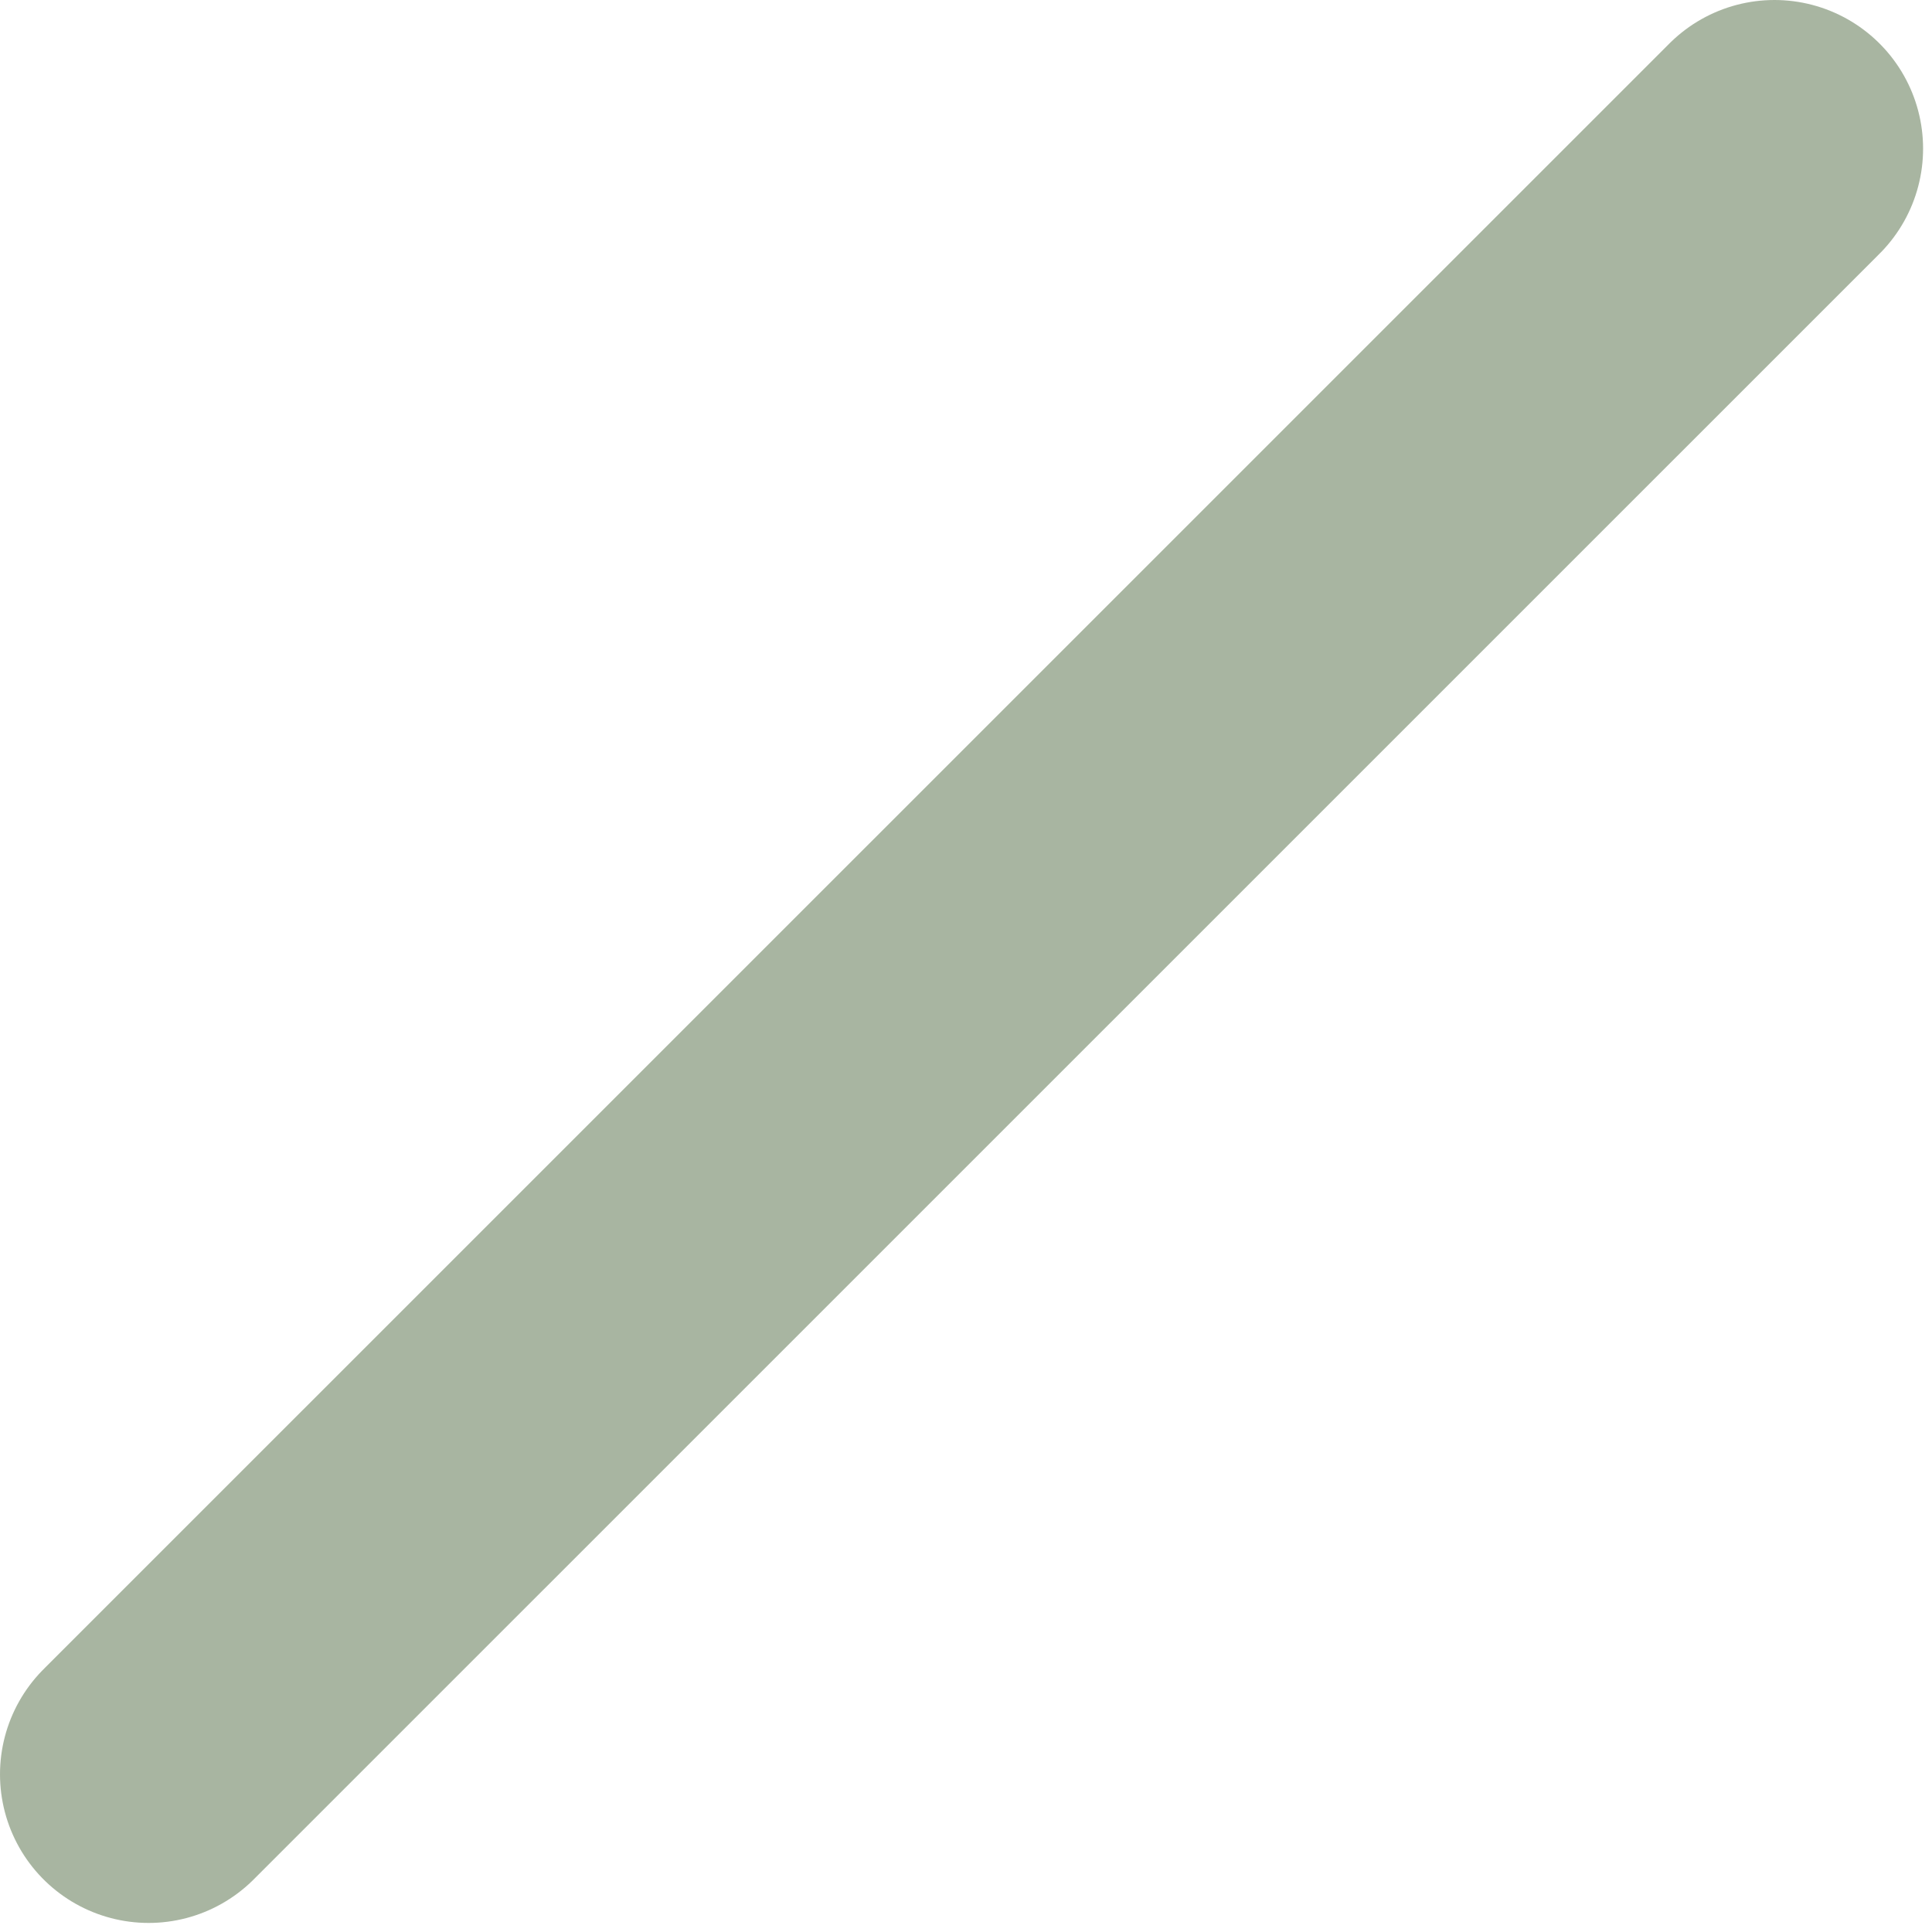 <?xml version="1.0" encoding="utf-8"?>
<svg xmlns="http://www.w3.org/2000/svg" fill="none" height="100%" overflow="visible" preserveAspectRatio="none" style="display: block;" viewBox="0 0 13 13" width="100%">
<path d="M11.94 1L1 11.939" id="Vector" stroke="#A8B5A1" stroke-linecap="round" stroke-linejoin="round" stroke-width="2"/>
</svg>
